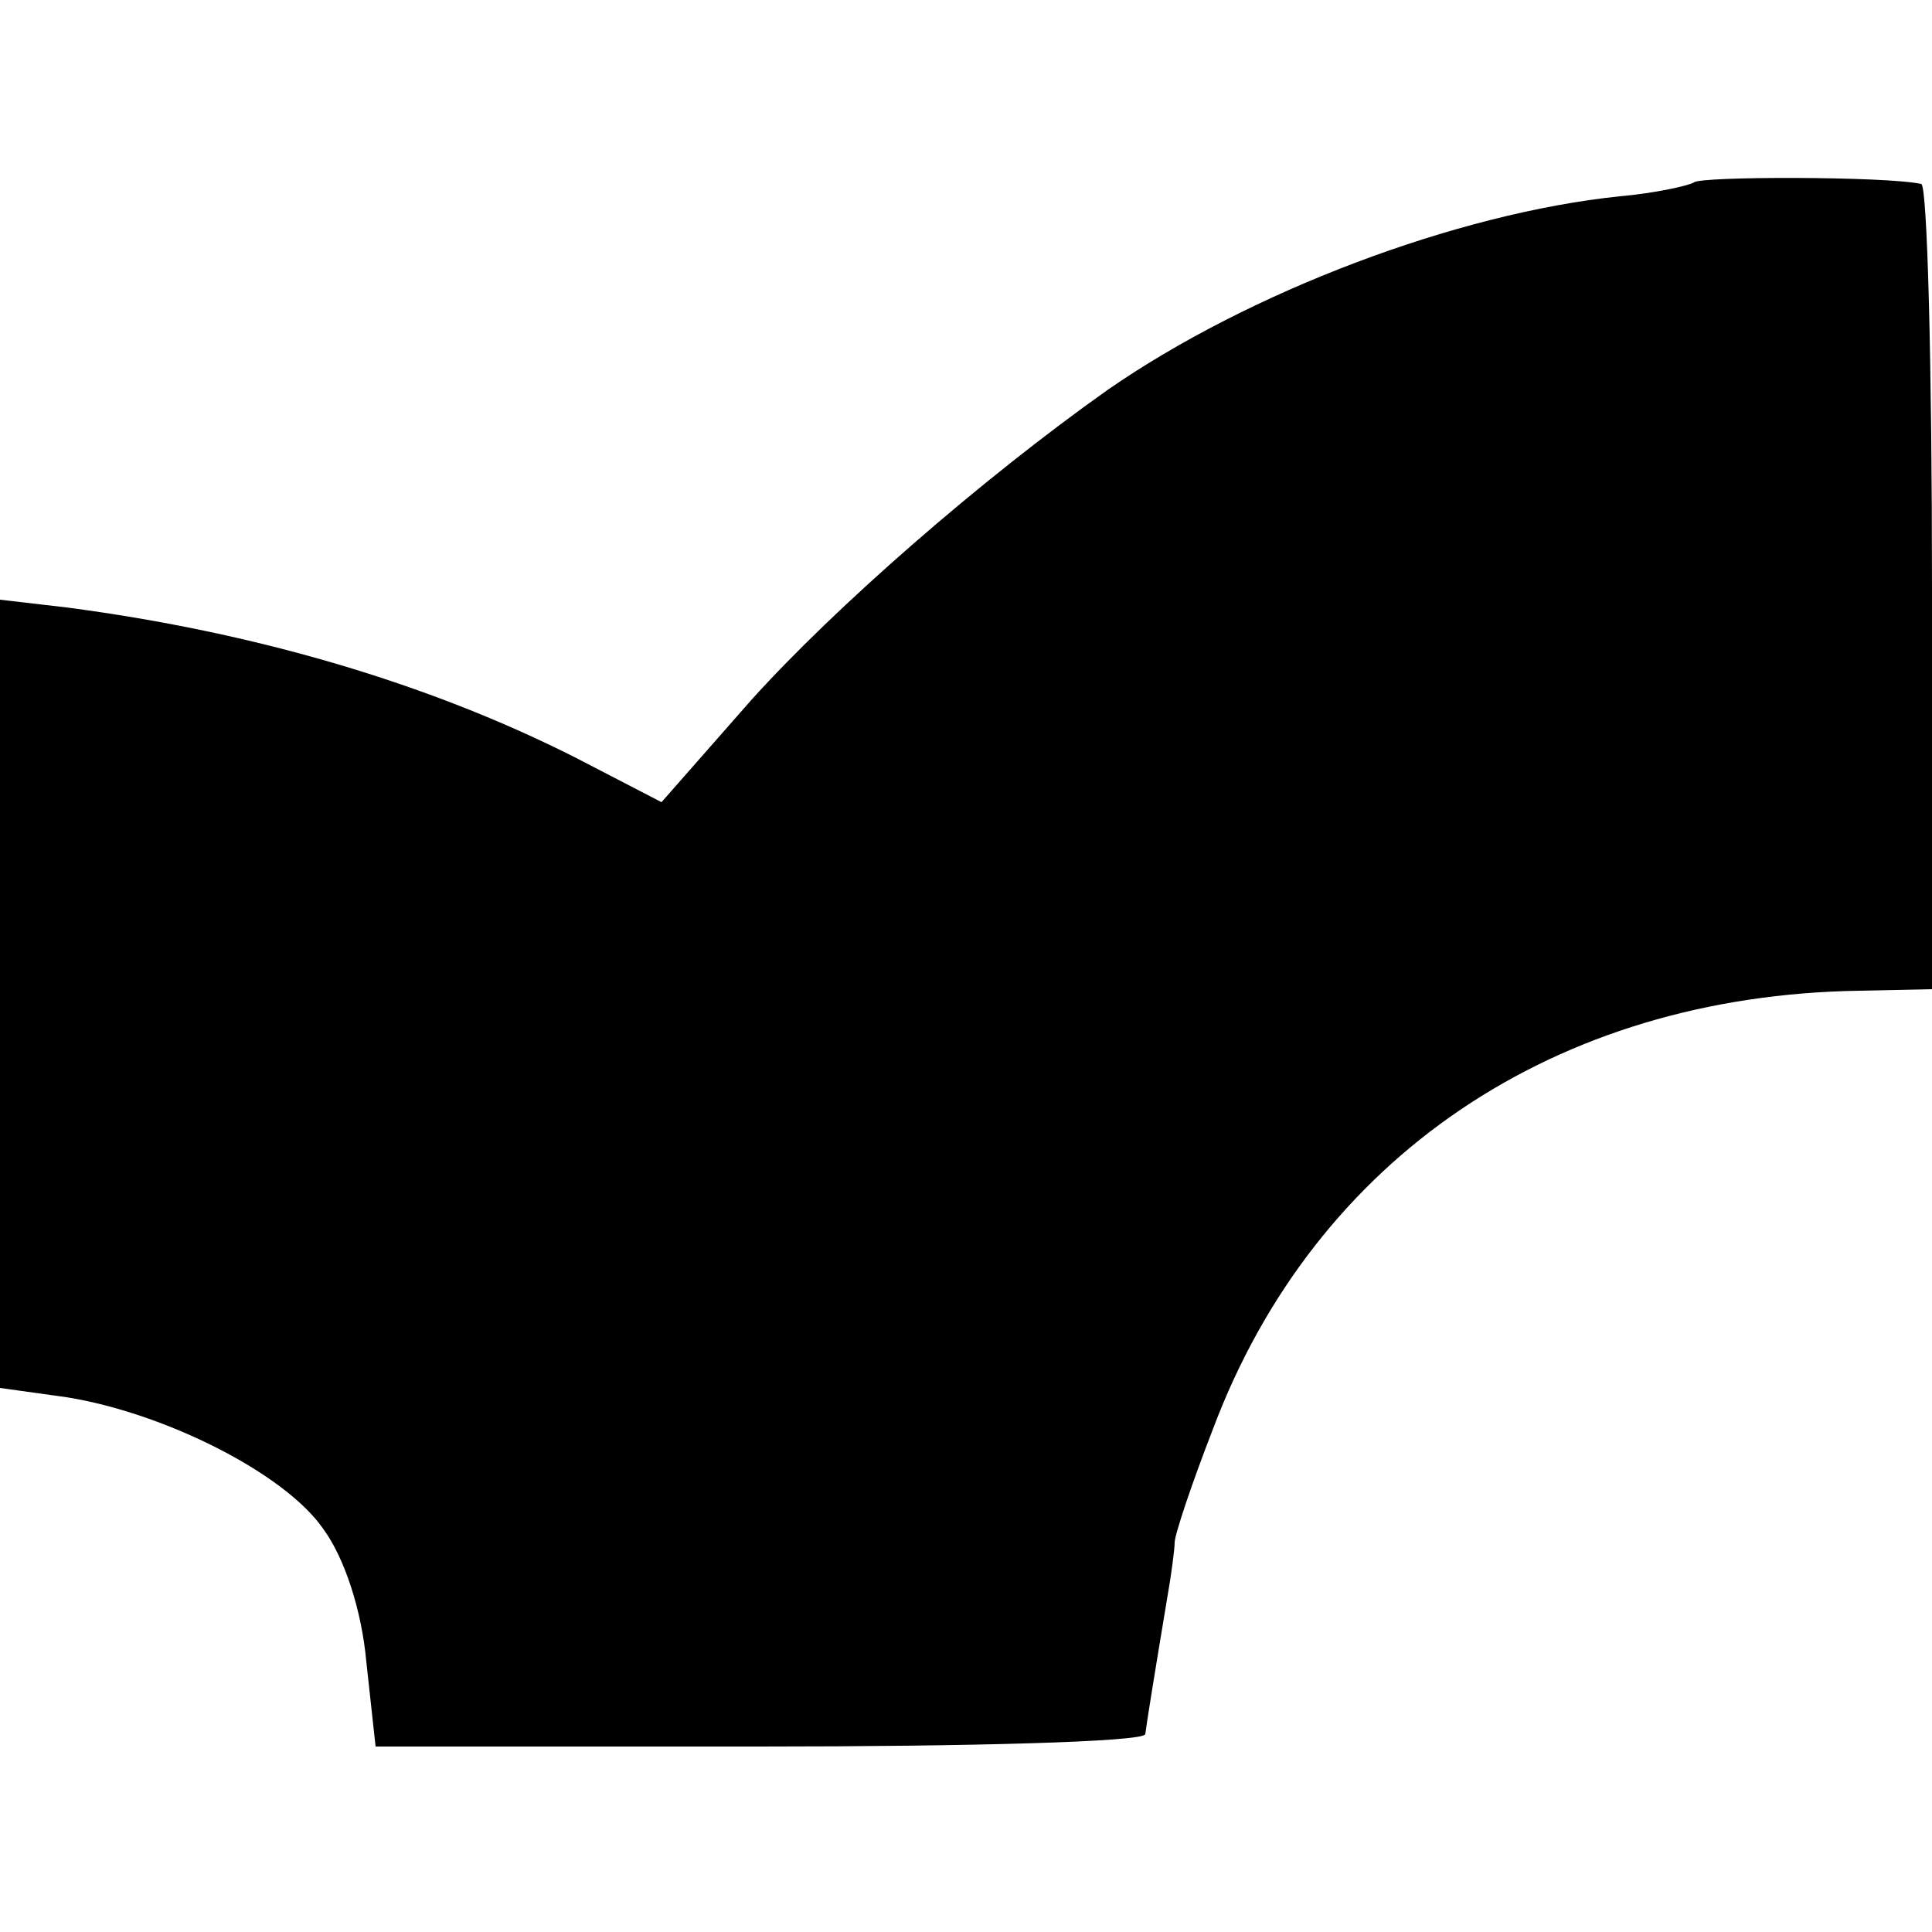 <?xml version="1.0" standalone="no"?>
<!DOCTYPE svg PUBLIC "-//W3C//DTD SVG 20010904//EN"
 "http://www.w3.org/TR/2001/REC-SVG-20010904/DTD/svg10.dtd">
<svg version="1.0" xmlns="http://www.w3.org/2000/svg"
 width="125pt" height="125pt" viewBox="0 0 125 125"
 preserveAspectRatio="xMidYMid meet">
<g transform="translate(0,125) scale(0.1,-0.1)"
fill="#000000" stroke="none">
<path d="M1096 1132 c-3 -2 -25 -7 -48 -9 -106 -11 -240 -62 -331 -125 -82
-58 -177 -141 -231 -201 l-58 -66 -56 29 c-95 48 -207 81 -329 97 l-43 5 0
-255 0 -255 43 -6 c63 -10 141 -49 166 -85 14 -19 25 -53 28 -86 l6 -55 248 0
c137 0 249 3 250 8 1 8 6 39 14 87 3 17 5 33 5 37 0 5 11 38 25 74 66 175 221
280 418 283 l47 1 0 260 c0 143 -3 261 -7 261 -23 5 -143 5 -147 1z"/>
</g>
</svg>

